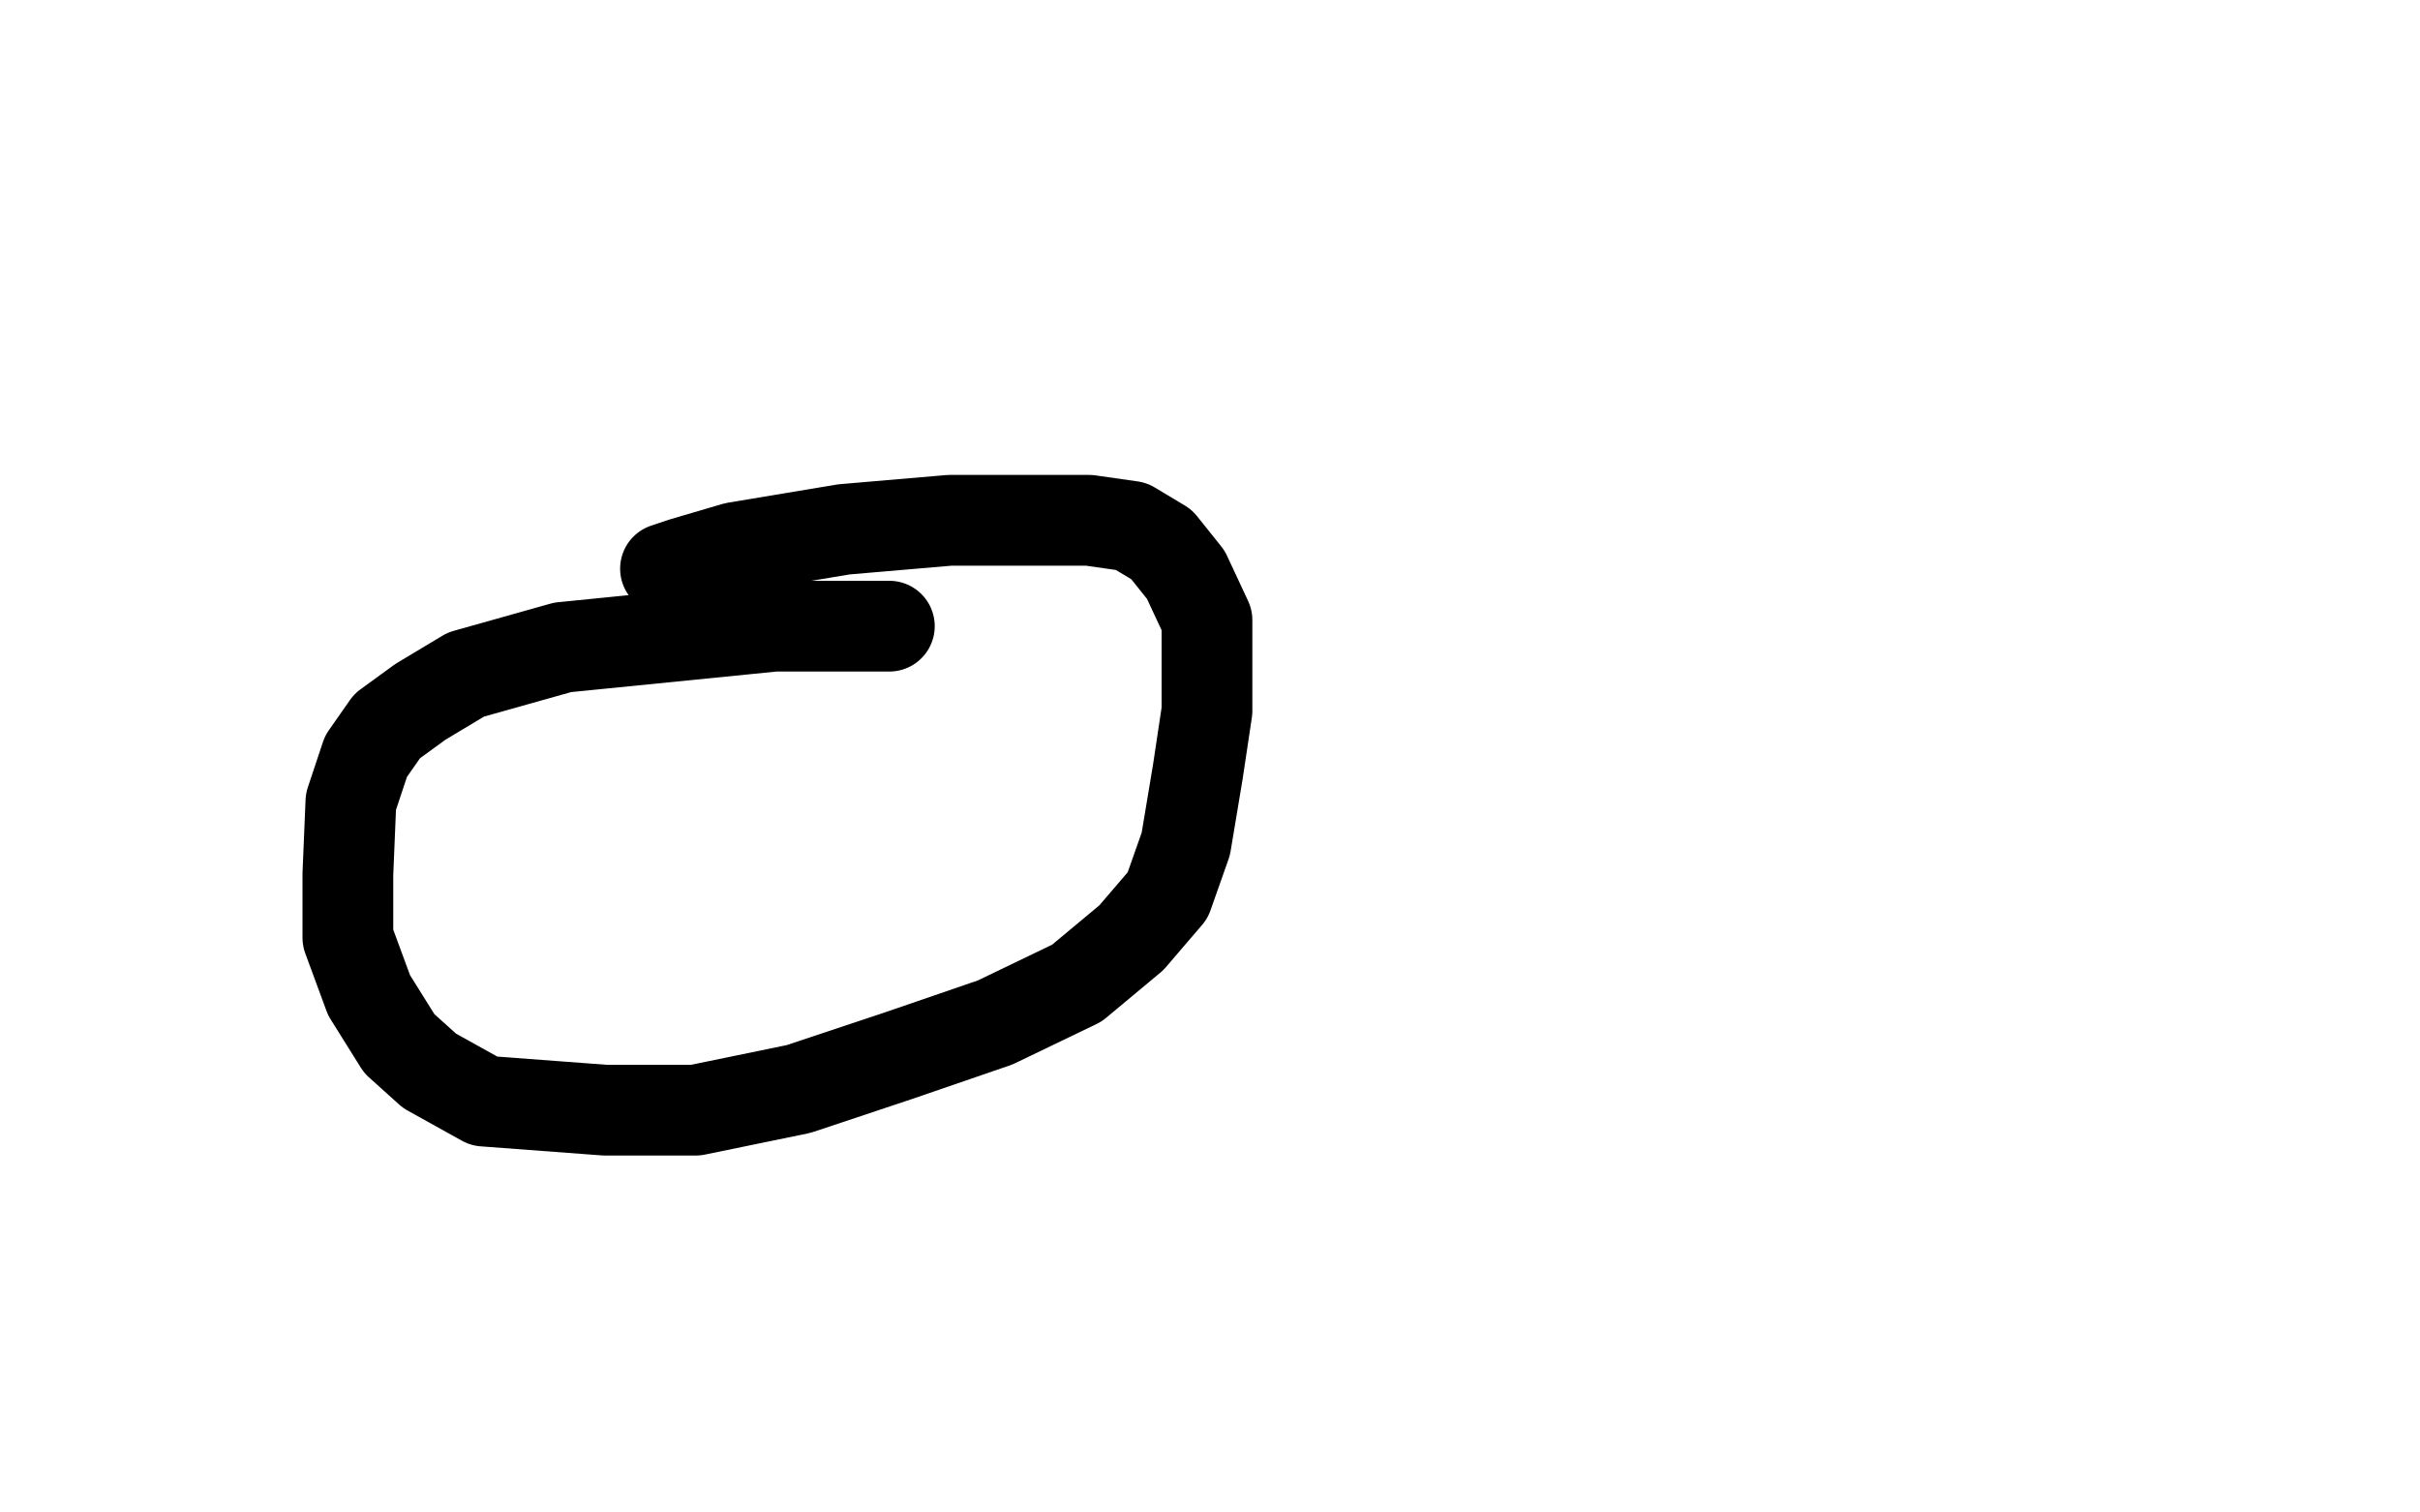 <?xml version="1.0" standalone="no"?>
<!DOCTYPE svg PUBLIC "-//W3C//DTD SVG 1.1//EN"
"http://www.w3.org/Graphics/SVG/1.1/DTD/svg11.dtd">

<svg width="800" height="500" version="1.1" xmlns="http://www.w3.org/2000/svg" xmlns:xlink="http://www.w3.org/1999/xlink" style="stroke-antialiasing: false"><desc>This SVG has been created on https://colorillo.com/</desc><rect x='0' y='0' width='800' height='500' style='fill: rgb(255,255,255); stroke-width:0' /><polyline points="294,207 256,207 256,207 186,214 186,214 154,223 154,223 139,232 139,232 128,240 128,240 121,250 121,250 116,265 115,289 115,310 122,329 132,345 142,354 160,364 200,367 230,367 264,360 297,349 329,338 356,325 374,310 386,296 392,279 396,255 399,235 399,205 392,190 384,180 374,174 360,172 340,172 314,172 279,175 243,181 226,186 220,188" style="fill: none; stroke: #000000; stroke-width: 30; stroke-linejoin: round; stroke-linecap: round; stroke-antialiasing: false; stroke-antialias: 0; opacity: 1.0"/>
</svg>
